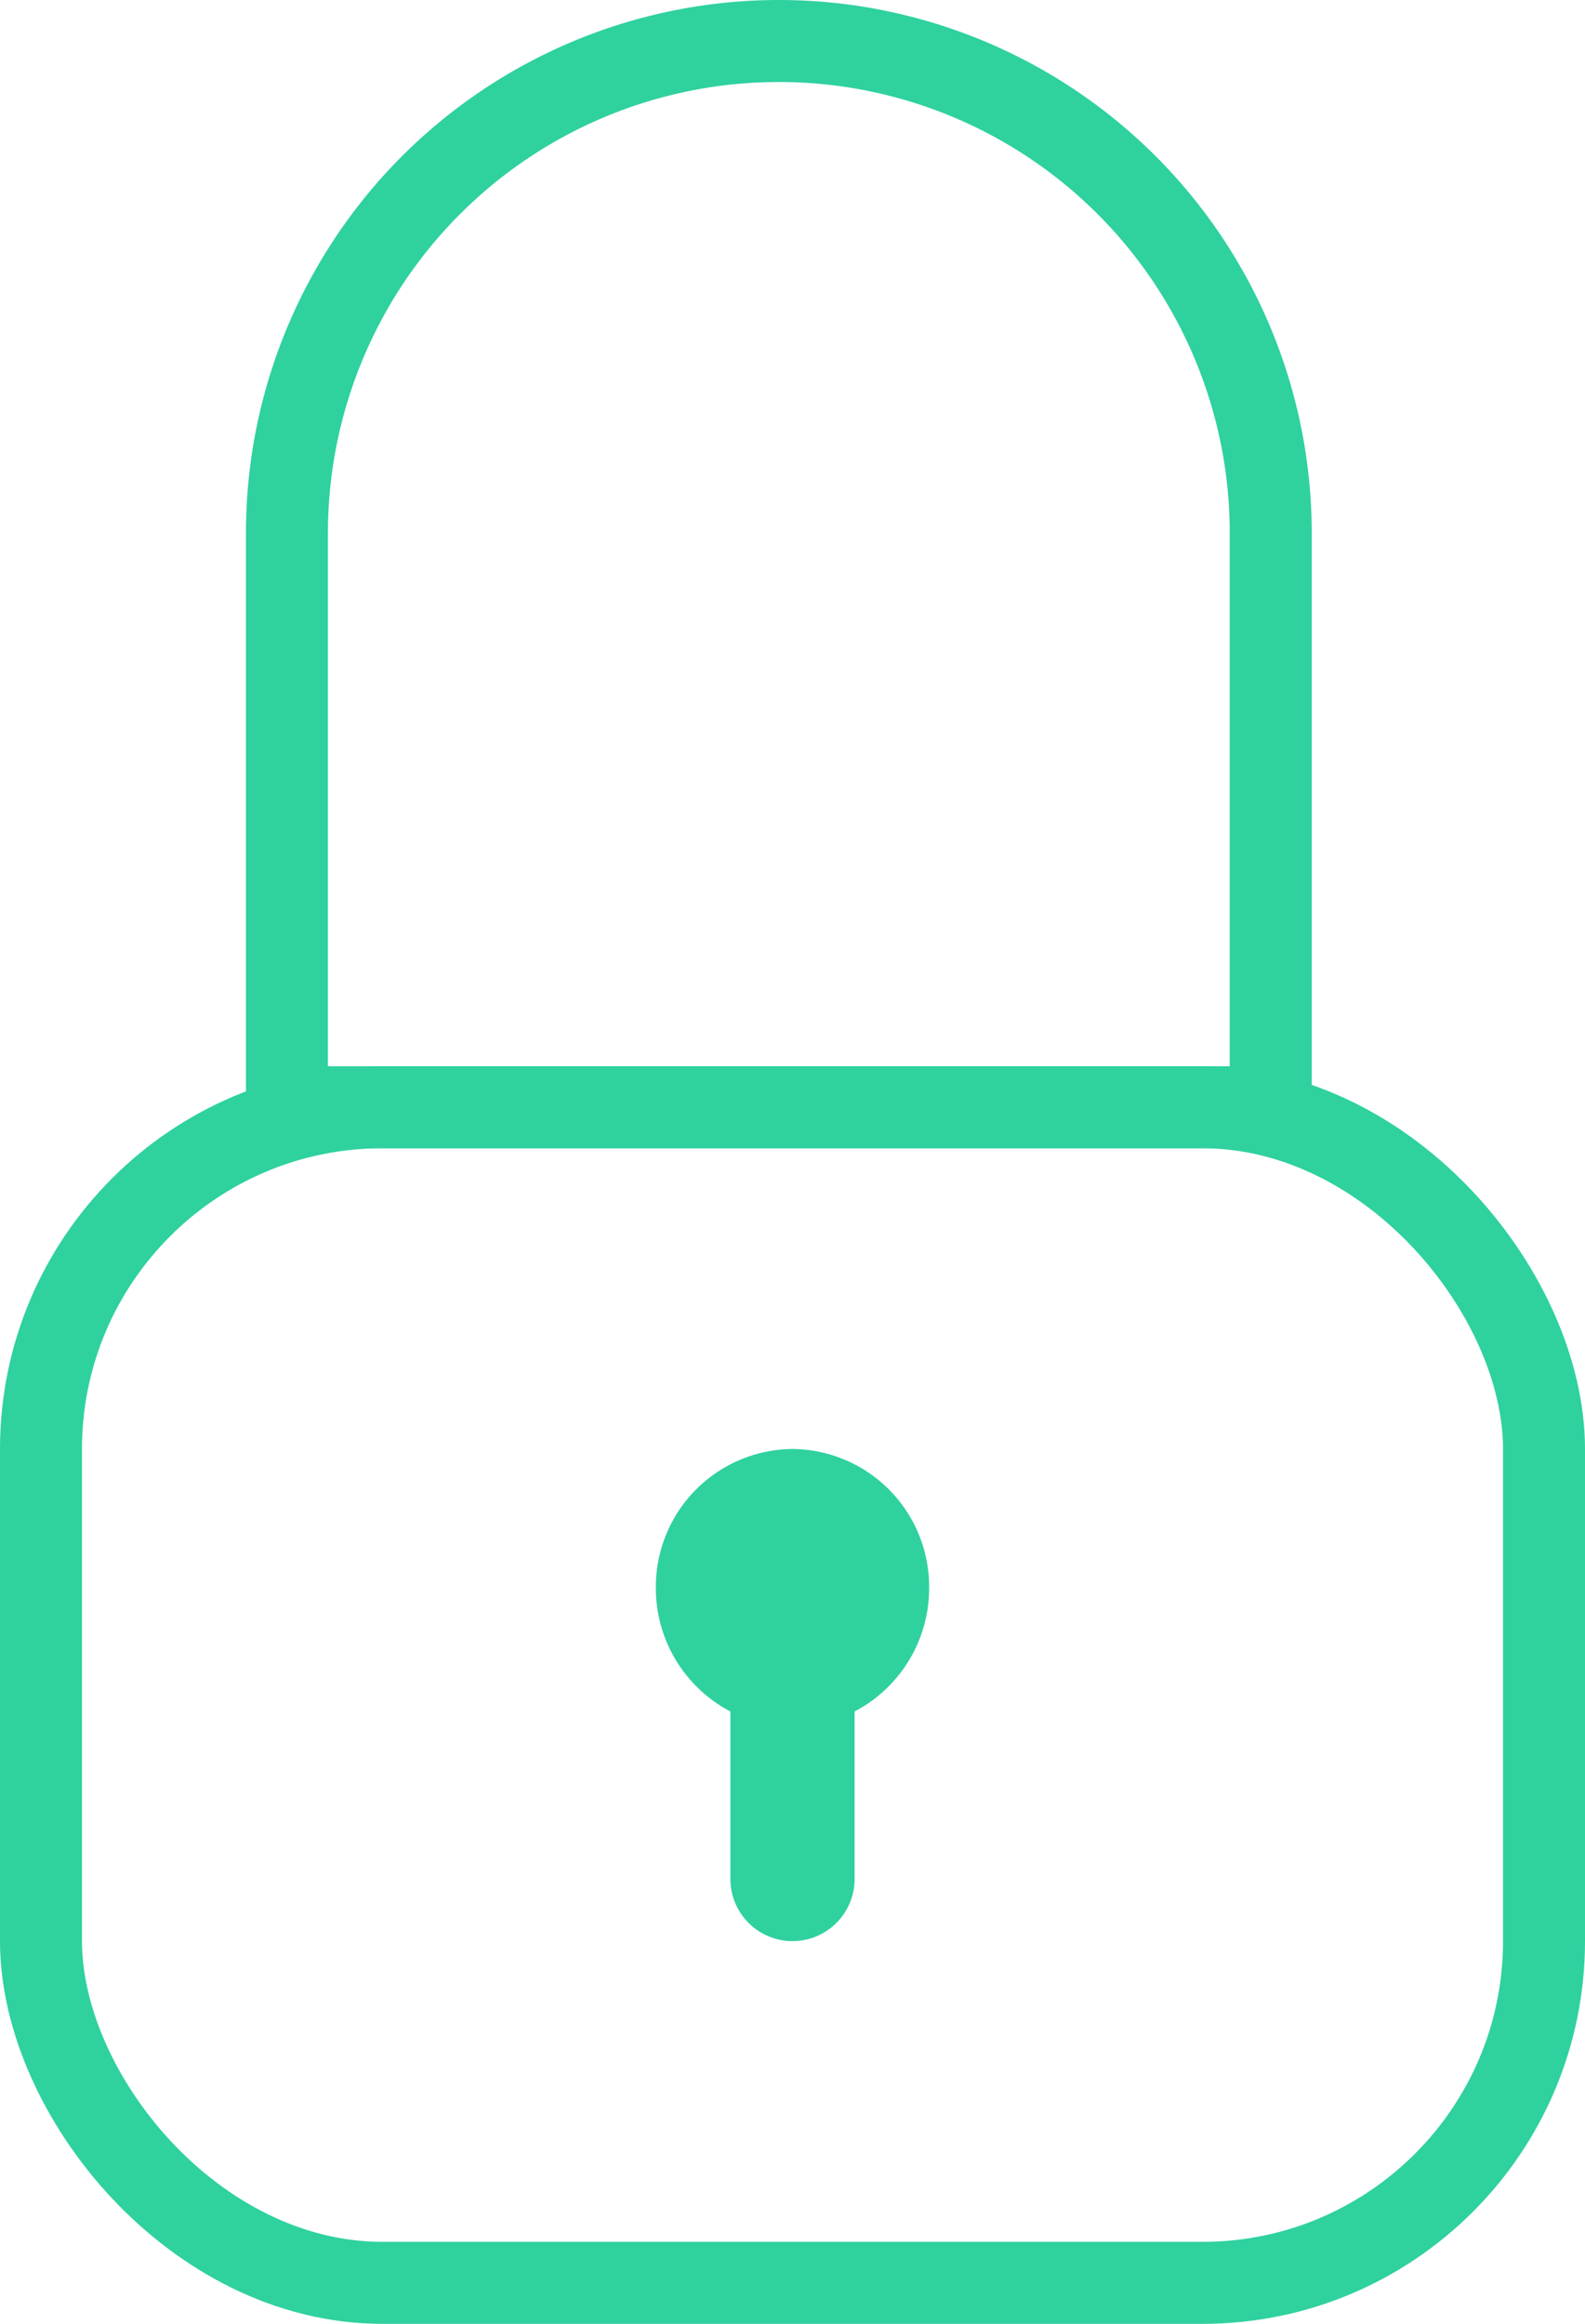 <svg xmlns="http://www.w3.org/2000/svg" width="58" height="85" viewBox="0 0 58 85">
  <g id="Group_634" data-name="Group 634" transform="translate(-27 -1575)">
    <g id="Group_629" data-name="Group 629">
      <g id="Group_626" data-name="Group 626">
        <g id="Group_610" data-name="Group 610" transform="translate(-83 25)">
          <g id="Rectangle_565" data-name="Rectangle 565" transform="translate(110 1589)" fill="none" stroke="#2fd19f" stroke-width="3">
            <rect width="58" height="46" rx="14" stroke="none"/>
            <rect x="1.5" y="1.5" width="55" height="43" rx="12.5" fill="none"/>
          </g>
          <g id="Rectangle_566" data-name="Rectangle 566" transform="translate(119 1550)" fill="none" stroke="#2fd19f" stroke-width="3">
            <path d="M19.5,0h0A19.5,19.5,0,0,1,39,19.5V42a0,0,0,0,1,0,0H0a0,0,0,0,1,0,0V19.5A19.5,19.5,0,0,1,19.5,0Z" stroke="none"/>
            <path d="M19.5,1.5h0a18,18,0,0,1,18,18V39.8a.7.7,0,0,1-.7.7H2.2a.7.7,0,0,1-.7-.7V19.5a18,18,0,0,1,18-18Z" fill="none"/>
          </g>
          <g id="Group_418" data-name="Group 418" transform="translate(134.029 1602.686)">
            <path id="Union_2" data-name="Union 2" d="M2.727,15.727V9.6A5.086,5.086,0,0,1,0,5.077,5.039,5.039,0,0,1,5,0a5.039,5.039,0,0,1,5,5.077A5.086,5.086,0,0,1,7.273,9.6v6.127a2.273,2.273,0,0,1-4.546,0Z" transform="translate(-0.029 0.314)" fill="#2fd19f"/>
          </g>
        </g>
      </g>
    </g>
  </g>
</svg>
